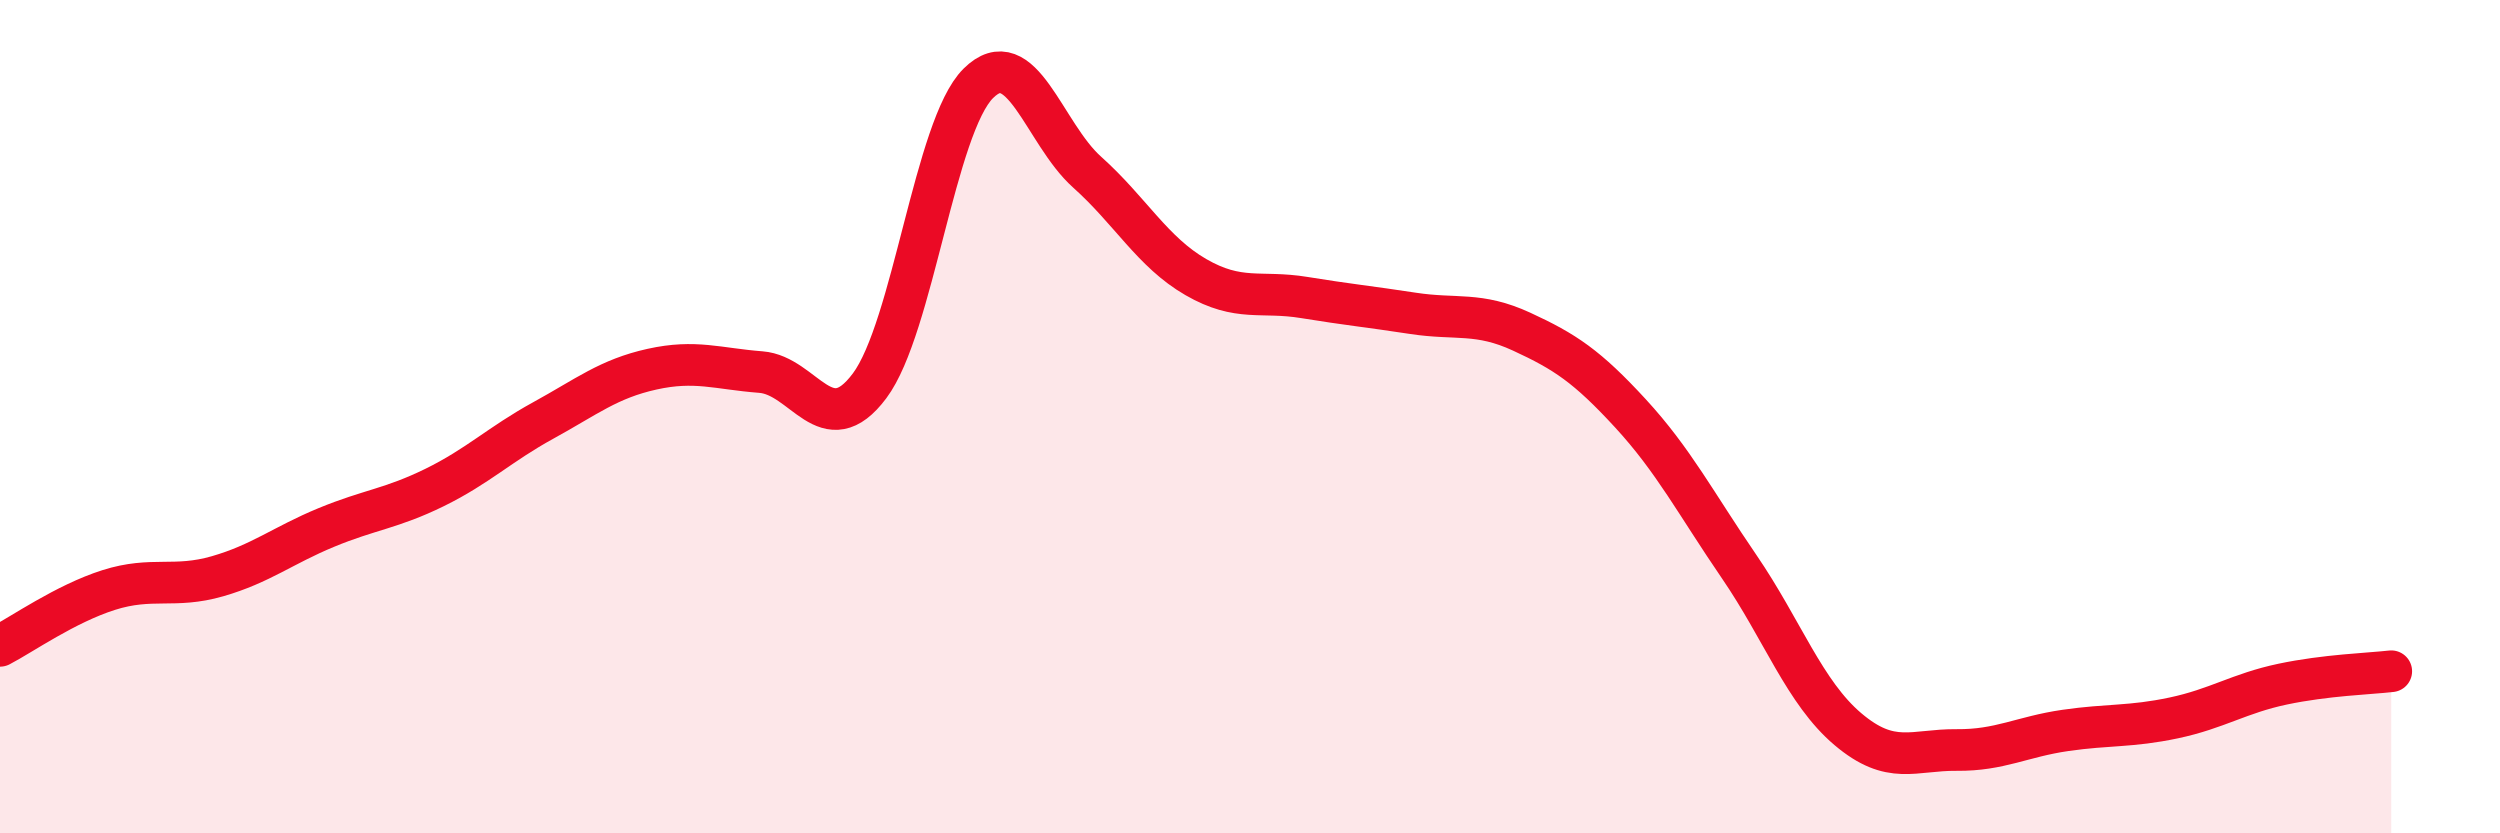 
    <svg width="60" height="20" viewBox="0 0 60 20" xmlns="http://www.w3.org/2000/svg">
      <path
        d="M 0,15.5 C 0.52,15.23 1.57,14.49 2.61,14.16 C 3.65,13.83 4.18,14.13 5.22,13.83 C 6.26,13.53 6.79,13.09 7.83,12.66 C 8.87,12.23 9.39,12.21 10.43,11.7 C 11.47,11.19 12,10.66 13.04,10.09 C 14.08,9.52 14.61,9.09 15.65,8.86 C 16.69,8.63 17.22,8.85 18.26,8.93 C 19.3,9.01 19.83,10.65 20.87,9.26 C 21.91,7.87 22.44,3.03 23.48,2 C 24.52,0.97 25.05,3.2 26.09,4.13 C 27.13,5.06 27.66,6.05 28.7,6.65 C 29.74,7.25 30.26,6.97 31.3,7.14 C 32.34,7.31 32.87,7.36 33.91,7.52 C 34.95,7.68 35.48,7.48 36.52,7.96 C 37.56,8.44 38.09,8.79 39.13,9.92 C 40.17,11.05 40.7,12.08 41.74,13.6 C 42.78,15.12 43.31,16.62 44.35,17.5 C 45.39,18.38 45.92,17.99 46.96,18 C 48,18.01 48.53,17.68 49.57,17.53 C 50.61,17.38 51.13,17.45 52.17,17.23 C 53.21,17.01 53.74,16.64 54.78,16.42 C 55.82,16.2 56.87,16.17 57.39,16.11L57.39 20L0 20Z"
        fill="#EB0A25"
        opacity="0.1"
        stroke-linecap="round"
        stroke-linejoin="round"
      />
      <path
        d="M 0,15.5 C 0.52,15.23 1.57,14.49 2.61,14.16 C 3.65,13.83 4.18,14.13 5.22,13.83 C 6.26,13.53 6.79,13.09 7.83,12.66 C 8.87,12.23 9.39,12.21 10.43,11.7 C 11.47,11.19 12,10.66 13.04,10.09 C 14.08,9.52 14.61,9.09 15.65,8.86 C 16.69,8.63 17.22,8.85 18.26,8.93 C 19.3,9.01 19.83,10.65 20.87,9.26 C 21.91,7.87 22.44,3.03 23.48,2 C 24.52,0.97 25.05,3.2 26.09,4.13 C 27.13,5.06 27.66,6.05 28.7,6.65 C 29.74,7.25 30.26,6.97 31.3,7.14 C 32.34,7.31 32.87,7.36 33.91,7.52 C 34.95,7.68 35.48,7.48 36.52,7.96 C 37.56,8.44 38.09,8.79 39.13,9.92 C 40.17,11.05 40.7,12.08 41.74,13.6 C 42.78,15.12 43.31,16.62 44.35,17.5 C 45.39,18.38 45.92,17.99 46.96,18 C 48,18.01 48.53,17.68 49.57,17.53 C 50.61,17.38 51.13,17.45 52.17,17.23 C 53.21,17.01 53.74,16.64 54.78,16.42 C 55.82,16.2 56.87,16.17 57.39,16.11"
        stroke="#EB0A25"
        stroke-width="1"
        fill="none"
        stroke-linecap="round"
        stroke-linejoin="round"
      />
    </svg>
  
